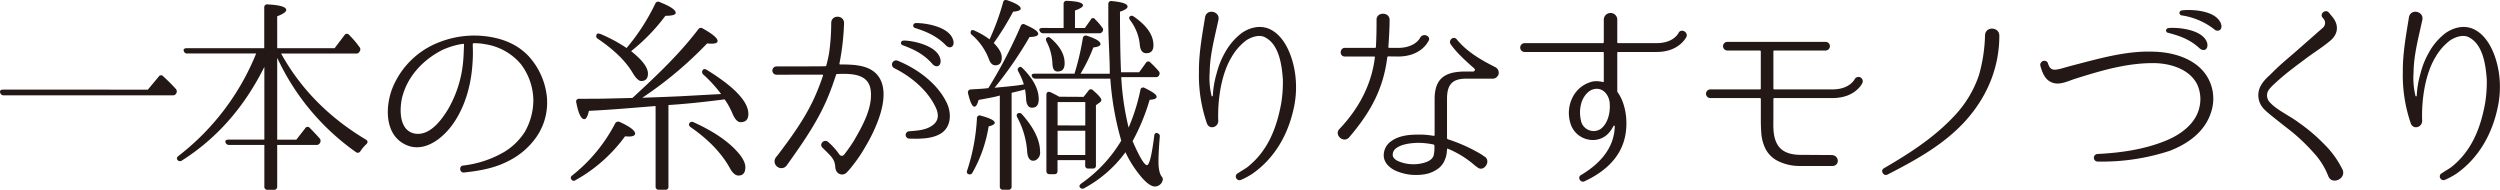 <svg id="レイヤー_1" data-name="レイヤー 1" xmlns="http://www.w3.org/2000/svg" width="903.34" height="68.56" viewBox="0 0 903.34 68.56"><defs><style>.cls-1{fill:#231815;}</style></defs><title>アートボード 1</title><path class="cls-1" d="M53.42,32.39l3.88-4.64A1,1,0,0,1,59,27.6q2.51,2.28,4.56,4.56a1.36,1.36,0,0,1,.07,1.67,1.28,1.28,0,0,1-1.29.61H1.43a1.22,1.22,0,0,1-1.37-1c-.22-.61.16-1.06,1.07-1.06Z"/><path class="cls-1" d="M100.16,20.91V50.47h6.91l3.2-4.1a1,1,0,0,1,1.67-.15c1.21,1.21,2.36,2.43,3.57,3.8a1.36,1.36,0,0,1,.08,1.67,1.33,1.33,0,0,1-1.29.68H100.16v15a1.08,1.08,0,0,1-1.22,1.21H96.66a1.06,1.06,0,0,1-1.14-1.21v-15H82.83a1.31,1.31,0,0,1-1.37-1c-.15-.54.23-.92,1.14-.92H95.52V24.18C88.23,38.77,78.35,50,65.73,58a1.12,1.12,0,0,1-1.6-.23c-.38-.46-.23-1,.38-1.44a88.74,88.74,0,0,0,28.05-37H67.7a1.18,1.18,0,0,1-1.29-.91c-.23-.61.15-1,1.07-1h28V2.74A1.06,1.06,0,0,1,96.81,1.6c4.41.23,6.62.92,6.62,2,0,.68-1.07,1.44-3.27,2.28V17.41h20.75l3.57-4.71a1,1,0,0,1,1.67-.08A32.73,32.73,0,0,1,129.88,17a1.24,1.24,0,0,1,.07,1.59,1.32,1.32,0,0,1-1.37.76h-27c6.92,12.54,17.1,23,30.63,31.09.76.45.76,1.06.15,1.67a13.25,13.25,0,0,0-2.12,2.51,1.09,1.09,0,0,1-1.68.3,85.83,85.83,0,0,1-28-33.21Z"/><path class="cls-1" d="M197.66,35.8a21.69,21.69,0,0,1-4.1,14.07,26.82,26.82,0,0,1-9.35,8.05c-4.41,2.36-9.2,3.65-16.57,4.41-1.6.15-1.9-2.36-.31-2.51a38.07,38.07,0,0,0,15-5,22.61,22.61,0,0,0,7.38-7.3,23.07,23.07,0,0,0,3-11.63,22,22,0,0,0-4.48-12.69A20.93,20.93,0,0,0,175.47,16a20.54,20.54,0,0,0-4.34-.38.32.32,0,0,0-.3.3v.91a50.05,50.05,0,0,1-.08,5.86c-.45,7.44-2.35,14.89-6.46,21.2-3.95,6.08-11.7,12.39-19,7.68-6.53-4.18-5.93-14.06-3.26-20.3a29.64,29.64,0,0,1,16.64-16,34.61,34.61,0,0,1,17.25-2.12c5.7.76,11.25,2.88,15.36,7.44a25.73,25.73,0,0,1,6.38,15Zm-30-19.68a.32.32,0,0,0-.31-.3,28.11,28.11,0,0,0-7.44,2.2c-6.84,3.42-13,9.65-14.75,17.86-.83,4.33-.76,11.33,4.71,12.39,5.4.91,9.58-4.79,12-8.74a41.81,41.81,0,0,0,5.47-17.18c.23-2.43.23-4.25.31-5.55Z"/><path class="cls-1" d="M206.77,63.39a58.06,58.06,0,0,0,15.5-18.77,1.24,1.24,0,0,1,1.68-.53c3.72,1.67,5.54,3.12,5.54,4.18,0,.68-.76,1.06-2.28,1.06-.53,0-.91-.07-1.36-.07A55.41,55.41,0,0,1,208,65.07a1,1,0,0,1-1.52-.23C206.09,64.38,206.16,63.85,206.77,63.39Zm21.74-28,.53-.46c8.28-7.67,16.42-15.35,23.26-24.32a1.15,1.15,0,0,1,1.67-.3c3.57,2,5.32,3.49,5.32,4.48,0,.69-.76,1-2.28,1-.61,0-1.07-.08-1.52-.08a138.47,138.47,0,0,1-23.41,19.61l8.21-.3,5.39-.23L260.12,34h.46a48.21,48.21,0,0,0-6.46-7.07,1.2,1.2,0,0,1-.15-1.67c.3-.38.83-.38,1.44,0,10,6.16,15,11.48,15,15.89,0,2-.91,3-2.81,3-1.07,0-2-1-2.89-3a25,25,0,0,0-2.89-5.25l-1.14.15c-7.83,1-14.21,1.6-19.15,1.9V67.42a1,1,0,0,1-1.14,1.14h-2.28a1.07,1.07,0,0,1-1.22-1.14V38.31l-10.41.84q-7,.57-13.68.91c-.46,2-1,3-1.67,3-1.14,0-2.13-2-2.89-6a1,1,0,0,1,1.06-1.37c4.18,0,7.53,0,9.81-.07ZM236.79,1.3a1.09,1.09,0,0,1,1.6-.53c3.87,1.52,5.77,2.81,5.77,3.87,0,.69-1.21,1.07-3.72,1.07a68.68,68.68,0,0,1-12.39,12.77c4,3.19,6.08,5.85,6.08,8.13,0,1.75-.83,2.66-2.43,2.66-.84,0-1.83-.91-2.89-2.59C226.3,22.28,222.05,18.1,216,14a1.09,1.09,0,0,1-.31-1.67c.15-.3.76-.3,1.6.08a55.46,55.46,0,0,1,9.12,4.94A75.75,75.75,0,0,0,236.79,1.3Zm13.83,42.87c6.84,3.11,12,6.53,15.51,10.33q3.19,3.42,3.19,5.93c0,2-.84,3-2.51,3-1.06,0-2.13-.91-3.11-2.73-3-5.4-7.68-10.26-14.14-14.75-.61-.45-.76-.91-.46-1.44A1.15,1.15,0,0,1,250.62,44.17Z"/><path class="cls-1" d="M317.37,27.52c4.86,6.69-.69,18.85-4.79,25.69a52.71,52.71,0,0,1-4.49,6.61,29.25,29.25,0,0,1-2,2.36l-.08.07a2.31,2.31,0,0,1-3.34.16,3.06,3.06,0,0,1-.84-1.9c-.15-2.74-1.21-3.8-3.65-6.16l-1-1c-1.37-1.37.76-3.34,2.12-2l1,.91a25.92,25.92,0,0,1,3,3.57,1.06,1.06,0,0,0,1.75,0,54.29,54.29,0,0,0,3.5-5c3.49-5.93,6.76-12.16,6.08-18.09s-6.39-6.23-12.16-6c-.16,0-.38.16-.38.31-.84,2.51-1.68,5-2.66,7.37-3.73,9.27-9.5,17.41-15.13,25.31a2.38,2.38,0,0,1-3.42.53,2.41,2.41,0,0,1-.61-3.27c.31-.45.61-.76.84-1.06,5.24-6.92,10.56-14.21,14-22.57.84-2,1.6-4,2.28-6.08a.22.22,0,0,0-.22-.31L280.58,27a1.49,1.49,0,1,1,0-3s17,0,17.63-.07a.38.38,0,0,0,.38-.31c.46-1.74.76-3.11,1-4.48a79.54,79.54,0,0,0,.76-10.79c0-3.19,4.71-3,4.64.07A89.27,89.27,0,0,1,303.31,23c0,.15.07.3.22.3C309.16,23.26,314.48,23.64,317.37,27.52Zm22.42,20.83c-3.27,1.9-7.53,1.82-11.17,1.74a1.33,1.33,0,0,1-.08-2.66c2.74-.22,5.78-.38,8.06-1.9,3-1.9,2.66-4.71,1.06-7.6-3-5.77-8.74-10.41-14.52-13.3a1.48,1.48,0,0,1,1.3-2.66c7.06,2.89,14.36,8.21,17.7,15.28C343.89,41.05,343.74,46,339.79,48.35Zm.07-26.61c.23,2.21-1.52,2.89-2.88,1.45-3.35-3.88-7.3-5.55-10.8-6.84a.85.85,0,0,1,.23-1.67C327.86,14.45,339,15.89,339.86,21.74Zm4.64-6.91c.46,2.2-1.44,3-2.74,1.52-3.57-3.65-7.6-5.09-11.09-6.23a.89.89,0,0,1,.07-1.75C332.19,8.14,343.28,9,344.5,14.83Z"/><path class="cls-1" d="M349.51,61.49A72.3,72.3,0,0,0,353,42.8a1,1,0,0,1,1.44-1c3.35.91,5,1.75,5,2.58,0,.46-.69.92-2.21,1.3a49.81,49.81,0,0,1-5.85,16.72,1.1,1.1,0,0,1-1.44.53C349.36,62.71,349.21,62.18,349.51,61.49ZM368.82,9.43a1,1,0,0,1,1.59-.53c3.12,1.37,4.72,2.43,4.72,3.27s-1.07,1.14-3.12,1.21A141.41,141.41,0,0,1,359.39,31.7c5.25-.46,8.74-.83,10.57-1.22a27.1,27.1,0,0,0-2-4.63c-.38-.69-.3-1.22.38-1.6.31-.23.69-.07,1.22.46,3.87,3.87,5.77,7.6,5.77,11.09,0,2.06-.76,3.12-2.43,3.12-1.29,0-2-1.06-2.13-3.12a30.56,30.56,0,0,0-.38-3.49l-1.67.45-3.19.77V67.42a1.07,1.07,0,0,1-1.22,1.14h-1.82a1.07,1.07,0,0,1-1.22-1.14V34.51l-.83.23c-1.75.46-4,.84-6.84,1.37-.46,1.67-.92,2.43-1.52,2.43-.76,0-1.52-1.59-2.28-4.79a1.08,1.08,0,0,1,1-1.44l3.8-.23.92-.07c.83-.08,1.44-.16,1.59-.16A171.91,171.91,0,0,0,368.82,9.43ZM362.43.92c.16-.84.69-1.06,1.52-.84,3.27,1.14,4.87,2.13,4.87,3,0,.61-.91,1-2.74,1.14a101.73,101.73,0,0,1-7,11.33c1.9,1.9,2.89,3.65,2.89,5.24,0,1.9-.76,2.81-2.36,2.81-1,0-1.82-.83-2.36-2.43a21.74,21.74,0,0,0-6-8.51,1.07,1.07,0,0,1-.3-1.6c.15-.3.68-.3,1.52.16a27.46,27.46,0,0,1,5.09,3A85.47,85.47,0,0,0,362.43.92Zm6.84,40.36c4.34,4.86,6.54,9.42,6.54,13.53a3,3,0,0,1-1.67,3.11,2.15,2.15,0,0,1-1.37.08c-.91-.31-1.44-1.29-1.6-3a30.47,30.47,0,0,0-3.57-12.54c-.38-.69-.3-1.22.23-1.52A1.22,1.22,0,0,1,369.27,41.28ZM401.2,28.43h-27a1.38,1.38,0,0,1-1.36-.91c-.23-.61.22-.91,1.14-.91h14.28a94.47,94.47,0,0,0,3-12.77,1.08,1.08,0,0,1,1.52-.91c3.27,1.06,4.86,2.05,4.86,3,0,.61-.83,1-2.58,1.22a58.87,58.87,0,0,1-4.64,9.5H401v-.38c0-5.63-.53-11.93-.53-19.08V1.53A1.06,1.06,0,0,1,401.8.39c3.8.38,5.63,1,5.63,2,0,.61-.91,1.22-2.74,1.83,0,9.27.15,16,.31,20.21l.07,1.68h6.54L414,22.81a1,1,0,0,1,1.75-.15,31.44,31.44,0,0,1,2.89,3,1.24,1.24,0,0,1,.15,1.59,1.16,1.16,0,0,1-1.21.61H405.15a98,98,0,0,0,2.66,18.24,70.28,70.28,0,0,0,4.25-13.53,1,1,0,0,1,1.6-.76c2.81,1.37,4.26,2.36,4.26,3.12s-.84,1-2.51,1.14A75.71,75.71,0,0,1,409.25,51c2.51,5.77,4.26,8.66,5.17,8.66s1.75-3.57,2.66-10.64c.08-.91.68-1.22,1.44-.76.46.23.61.61.54,1.29-.31,3.65-.46,6.69-.46,9s.38,4.18,1.14,5.24a1.4,1.4,0,0,1,.3,1.6,2.92,2.92,0,0,1-2.73,2c-1.45,0-3.5-1.52-5.93-4.71a39.14,39.14,0,0,1-4.71-7.68A44.68,44.68,0,0,1,391.77,68a1.12,1.12,0,0,1-1.6-.38c-.3-.38-.07-.83.61-1.37a50.32,50.32,0,0,0,14.37-15.43A107.17,107.17,0,0,1,401.2,28.43ZM384.32,10.12V1.45A1.06,1.06,0,0,1,385.61.31c3.8.15,5.7.69,5.7,1.6,0,.61-1,1.21-2.88,1.9v6.31H392l2.13-3A.87.87,0,0,1,395.72,7a21.64,21.64,0,0,1,2.51,2.89,1.16,1.16,0,0,1,.08,1.59,1.27,1.27,0,0,1-1.22.54H377a1.39,1.39,0,0,1-1.37-.92c-.31-.53.15-1,1.06-1Zm-4.63,3.72c3.34,2.89,5,5.85,5,9,0,2.06-.83,3-2.58,3-1.14,0-1.75-.91-1.83-2.81a19,19,0,0,0-2.12-8c-.31-.69-.31-1.14.15-1.45S379.15,13.38,379.69,13.84ZM391.54,35l1.75-2.21a1,1,0,0,1,1.67-.15c2.05,1.75,3,2.89,3,3.5a1.18,1.18,0,0,1-.61.91L396,38V59.75a1,1,0,0,1-1.14,1.14h-1.6a1,1,0,0,1-1.14-1.14v-1.9h-10v3.87c0,.84-.38,1.22-1.14,1.22h-1.67c-.83,0-1.21-.38-1.21-1.22V34.28c0-.91.53-1.29,1.44-1,1.22.61,2.28,1.14,3.19,1.67Zm.61,10.34V36.87h-10v8.44Zm0,1.9h-10V56h10ZM409.71,6c4.71,3.27,7.07,6.69,7.07,10.34,0,1.9-.84,2.89-2.59,2.89-1.37,0-2.2-1.07-2.35-3.2a17.38,17.38,0,0,0-3.42-8.66c-.46-.61-.54-1.14-.16-1.44S409.1,5.56,409.71,6Z"/><path class="cls-1" d="M467.57,38.69c-2,9.66-6.84,18.4-15.05,24.1a26.86,26.86,0,0,1-4.1,2.2,1.33,1.33,0,0,1-1.22-2.36h.08c1.14-.83,2.36-1.44,3.5-2.28,7.45-5.92,10.56-14.28,12.16-23a47.56,47.56,0,0,0,.61-8.66c-.38-5.1-1.3-12.24-6.08-15-2.13-1.45-5.17-.38-7.07.83a19.84,19.84,0,0,0-5.32,6c-4,6.53-5.17,16.26-4.87,23.26-.15,2.35-3.27,3.11-4.1.83a53,53,0,0,1-2.89-18.54c-.08-6.62,1.14-13.23,2.2-19.76.54-3.35,5.4-2.28,4.87.76-1.37,6.46-3.12,12.61-3.19,19.15a26.76,26.76,0,0,0,.68,8.36.23.23,0,0,0,.46,0,34.33,34.33,0,0,1,1.36-8,29.82,29.82,0,0,1,3-7.53,22.7,22.7,0,0,1,6-7.06c2.66-1.9,6.69-3.2,10.41-1.37,6.39,3.19,8.82,12.54,9.2,18.24A35,35,0,0,1,467.57,38.69Z"/><path class="cls-1" d="M501.66,20.38a.35.35,0,0,0-.38.3c-1.45,11.55-6.08,19.91-13.83,29-2.06,2.2-5.55-1-3.42-3.12,7.14-7.52,11.62-16.26,12.76-25.84.08-.15-.07-.3-.22-.3H485.93c-2.06,0-1.9-3.12,0-3.12h10.86a.35.35,0,0,0,.38-.3c.23-4.34.23-7.38.23-9.58-.3-3.27,4.87-3.27,4.71-.08,0,2.28-.15,5.63-.45,9.66a.32.32,0,0,0,.3.3h3.19c6.16,0,7.91-3.5,8-3.65,1.07-2,4.34-.53,2.89,1.37-.15.23-2.66,5.4-10.87,5.4Zm39.75,6.68a2.43,2.43,0,0,1-1.45,1.3,2.49,2.49,0,0,1-.68.07H529.7c-5.47,0-6.84,2.74-6.84,7.37V49.94a.49.49,0,0,0,.31.38,58.25,58.25,0,0,1,12.23,5.55s.61.46,1,.68c2.59,1.6-.23,5.7-2.43,4a11.26,11.26,0,0,1-1.22-.91,35.11,35.11,0,0,0-9.65-5.93c-.08-.07-.23,0-.23.15s0,.46-.07.69a8.66,8.66,0,0,1-.69,3.11,7.4,7.4,0,0,1-1.9,2.82,11.16,11.16,0,0,1-5.47,2.5,19.64,19.64,0,0,1-5.62.08,19,19,0,0,1-5.32-1.6c-2.06-1.14-3.65-2.81-3.8-5A6.18,6.18,0,0,1,502.72,51c2.74-2,6.46-2.36,9.5-2.36a28.43,28.43,0,0,1,5.86.46.33.33,0,0,0,.3-.31v-13c0-7.9,4.25-9.95,11.25-9.95h2.66a.63.63,0,0,0,.38-1.14c-4.71-4.11-6.84-6.39-8.51-8.74-.92-1.45,1.06-3.12,2.2-1.75,3.72,4.56,8.82,7.45,13.83,10A2.26,2.26,0,0,1,541.41,27.06ZM518.3,52.6c0-.15-.15-.38-.3-.38a27.88,27.88,0,0,0-5.7-.61c-2.66.08-5.78.46-7.75,1.9a2.89,2.89,0,0,0-1.3,2.66c.08.76.84,1.6,2.13,2.13a14.07,14.07,0,0,0,8.51.69c1.68-.38,3.73-1.14,4.19-3A14.17,14.17,0,0,0,518.3,52.6Z"/><path class="cls-1" d="M598.59,18.78H584.68a.28.28,0,0,0-.3.3V32.92a1,1,0,0,0,.15.45c3.12,4.34,3.8,11.18,2.58,16.34-1.74,7.68-7.75,12.62-14.59,15.81-1.52.69-2.66-1.59-1.22-2.28,6.69-4,12-9.65,12.17-17.63,0-.23-.31-.3-.46-.08a12.65,12.65,0,0,1-1.37,2.13,7.71,7.71,0,0,1-7.45,2.81,8.37,8.37,0,0,1-6.76-6,12.46,12.46,0,0,1,.76-9.2,10.82,10.82,0,0,1,7.45-5.85,9.29,9.29,0,0,1,3.57.23c.15.07.3-.08.3-.23V19.08c0-.22-.15-.3-.38-.3H550.78a1.6,1.6,0,0,1,0-3.19h28.35a.35.35,0,0,0,.38-.31v-8a2.44,2.44,0,1,1,4.87,0v8a.32.32,0,0,0,.3.31h13.91c6.08,0,7.83-3.5,7.9-3.65.92-1.82,3.58-.38,2.89,1.37C609.23,13.54,606.72,18.78,598.59,18.78ZM576.17,32.16c-2.2.38-3.88,2.51-4.64,4.63a12.37,12.37,0,0,0-.3,6.62,4.64,4.64,0,0,0,3.49,3.8,4.49,4.49,0,0,0,4.57-1.45c2.05-2.28,2.58-5.77,2.35-8.51C581.49,34.67,579.44,31.55,576.17,32.16Z"/><path class="cls-1" d="M662.15,35.43H641.09a.32.32,0,0,0-.3.3v6.46c0,3.42-.3,7.3,1.6,10.26,1.75,2.81,5.17,3.5,8.28,3.5l11.1.07c2.89,0,3.11,3.95.3,3.95H650.52a17.41,17.41,0,0,1-7.83-1.67A10.08,10.08,0,0,1,638,53.89a15.25,15.25,0,0,1-1.6-6.08c-.15-2-.15-3.8-.15-5.62V35.73a.35.35,0,0,0-.38-.3H618a1.56,1.56,0,1,1,0-3.12h17.86a.35.35,0,0,0,.38-.3V18.55a.35.35,0,0,0-.38-.3h-11.7a1.56,1.56,0,1,1,0-3.12h35.49a1.56,1.56,0,1,1,0,3.12H641.09a.32.32,0,0,0-.3.3V32a.32.32,0,0,0,.3.3h21.06c6.08,0,7.9-3.5,8-3.65A1.55,1.55,0,0,1,672.94,30C672.87,30.18,670.36,35.43,662.15,35.43Z"/><path class="cls-1" d="M706.06,42a40.07,40.07,0,0,0,9-14.82,57.57,57.57,0,0,0,2.2-14.37c.08-3.42,5.17-3.19,5.17.08,0,11.63-4.48,22.19-12.24,30.78S692.08,57.92,682,63.09c-1.52.68-2.66-1.52-1.29-2.28C689.87,55.49,698.76,49.79,706.06,42Z"/><path class="cls-1" d="M799,40.37c-2.28,7.52-8.89,11.78-15,14.13a78.49,78.49,0,0,1-25.92,3.88H758a1.37,1.37,0,0,1-.08-2.74c8.89-.45,17.18-1.75,24.62-4.79,5.48-2.2,10.72-6.15,12.09-11.7a12.81,12.81,0,0,0-.61-8.44c-2.74-5.77-9.73-7.75-15.35-7.9-10.19-.15-19.76,2.81-29,5.7-2.73.91-5.93,2.58-8.74,1.06-2.2-1.14-3-3.49-3.65-5.7-.53-1.82,2.21-2.73,2.74-.91.68,2.13,1.67,2.51,3.8,2.05.53-.07,2-.53,4.48-1.21,10.34-2.66,20.22-5.63,30.56-5.1,7.67.31,15.81,3.2,19.23,10A15.41,15.41,0,0,1,799,40.37Zm-1.45-24.71c.46,2.21-1.21,3.12-2.73,1.83-3.73-3.5-7.91-4.71-11.4-5.63a.85.85,0,0,1-.08-1.67C784.8,9.81,796,10,797.57,15.66Zm5-6.91c.68,2-1.14,3.11-2.58,1.75A25,25,0,0,0,788.3,5.56a.9.9,0,0,1-.15-1.75C789.67,3.43,800.69,3.05,802.59,8.75Z"/><path class="cls-1" d="M841.26,63.55A26.37,26.37,0,0,0,836,55.19a69.34,69.34,0,0,0-7.9-7.6c-8.59-6.69-9.5-7.53-10.34-8.52a7.08,7.08,0,0,1-.91-8c1.14-2.2,3-3.57,4.56-5.17,3-3,5.85-5.24,8.59-7.67L839.36,10a2.29,2.29,0,0,0,.23-3.19l-.31-.38c-1.29-1.45,1-3.27,2.21-1.9l1.06,1.29c2.74,3.12,2.36,6.46-.53,8.89-3.12,2.59-6.39,4.56-9.35,6.84-2.66,2-5.78,4.26-8.82,6.92-3.19,2.81-3.65,3.42-4.18,4.18A3.57,3.57,0,0,0,820.2,37c2.44,2.74,7.45,5,10.42,7.3a62.28,62.28,0,0,1,9,7.6,33.88,33.88,0,0,1,6.84,9.42C847.87,64.69,842.47,67,841.26,63.55Z"/><path class="cls-1" d="M902.54,38.69c-2,9.66-6.84,18.4-15,24.1a27.42,27.42,0,0,1-4.11,2.2,1.33,1.33,0,0,1-1.21-2.36h.07c1.14-.83,2.36-1.44,3.5-2.28,7.45-5.92,10.56-14.28,12.16-23a47.56,47.56,0,0,0,.61-8.66c-.38-5.1-1.3-12.24-6.08-15-2.13-1.45-5.17-.38-7.07.83a20,20,0,0,0-5.32,6c-4,6.53-5.17,16.26-4.87,23.26-.15,2.35-3.27,3.11-4.1.83a53,53,0,0,1-2.89-18.54c-.08-6.62,1.14-13.23,2.2-19.76.54-3.35,5.4-2.28,4.87.76-1.37,6.46-3.12,12.61-3.19,19.15a26.76,26.76,0,0,0,.68,8.36.23.23,0,0,0,.46,0,34.33,34.33,0,0,1,1.36-8,29.5,29.5,0,0,1,3-7.53,22.52,22.52,0,0,1,6-7.06c2.66-1.9,6.69-3.2,10.41-1.37,6.39,3.19,8.82,12.54,9.2,18.24A35,35,0,0,1,902.54,38.69Z"/></svg>